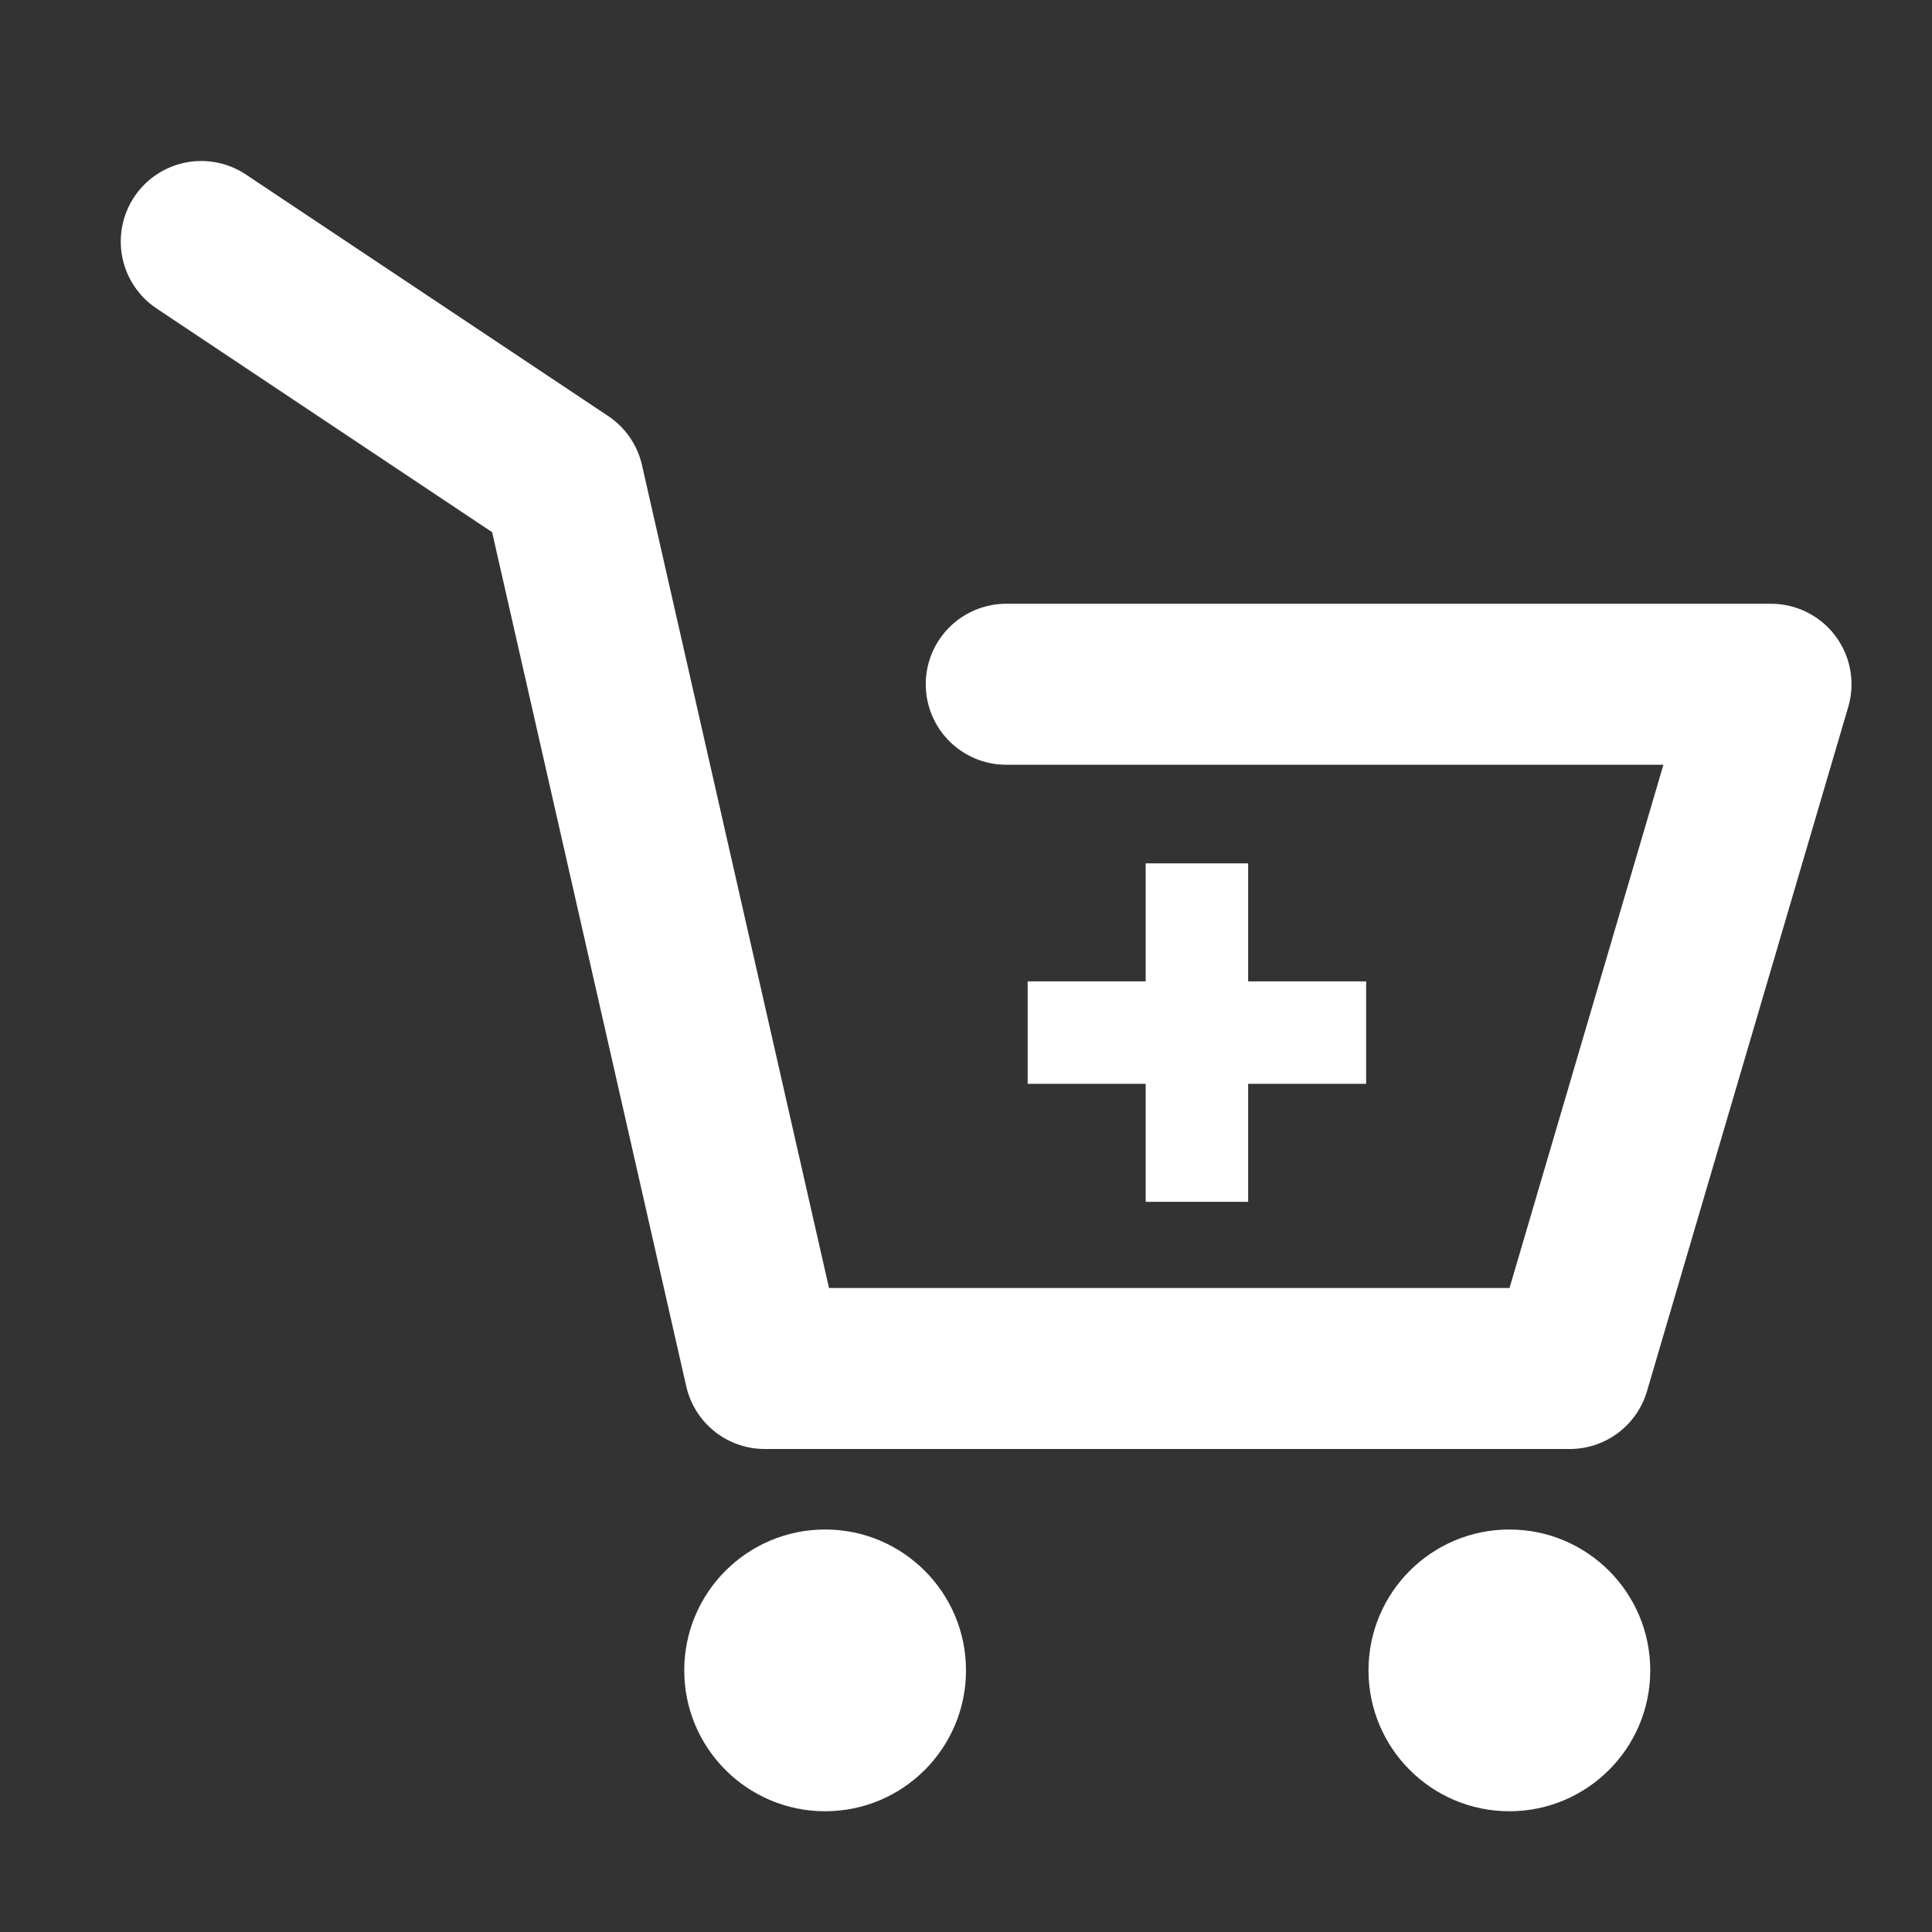 <svg width="48" height="48" viewBox="0 0 48 48" fill="none" xmlns="http://www.w3.org/2000/svg">
<rect x="0" y="0" width="48" height="48" fill="#333333" stroke="none"/>
<path d="M20.5 45C22.433 45 24 43.433 24 41.5C24 39.567 22.433 38 20.5 38C18.567 38 17 39.567 17 41.5C17 43.433 18.567 45 20.5 45Z" fill="white"/>
<path d="M37.5 45C39.433 45 41 43.433 41 41.5C41 39.567 39.433 38 37.5 38C35.567 38 34 39.567 34 41.5C34 43.433 35.567 45 37.5 45Z" fill="white"/>
<path d="M5 6L14 12L19 34H39L44 17H25" stroke="white" stroke-width="4" stroke-linecap="round" stroke-linejoin="round"/>
<path d="M28.464 29.859V21.45H31.01V29.859H28.464ZM25.532 26.927V24.382H33.941V26.927H25.532Z" fill="white"/>
</svg>
